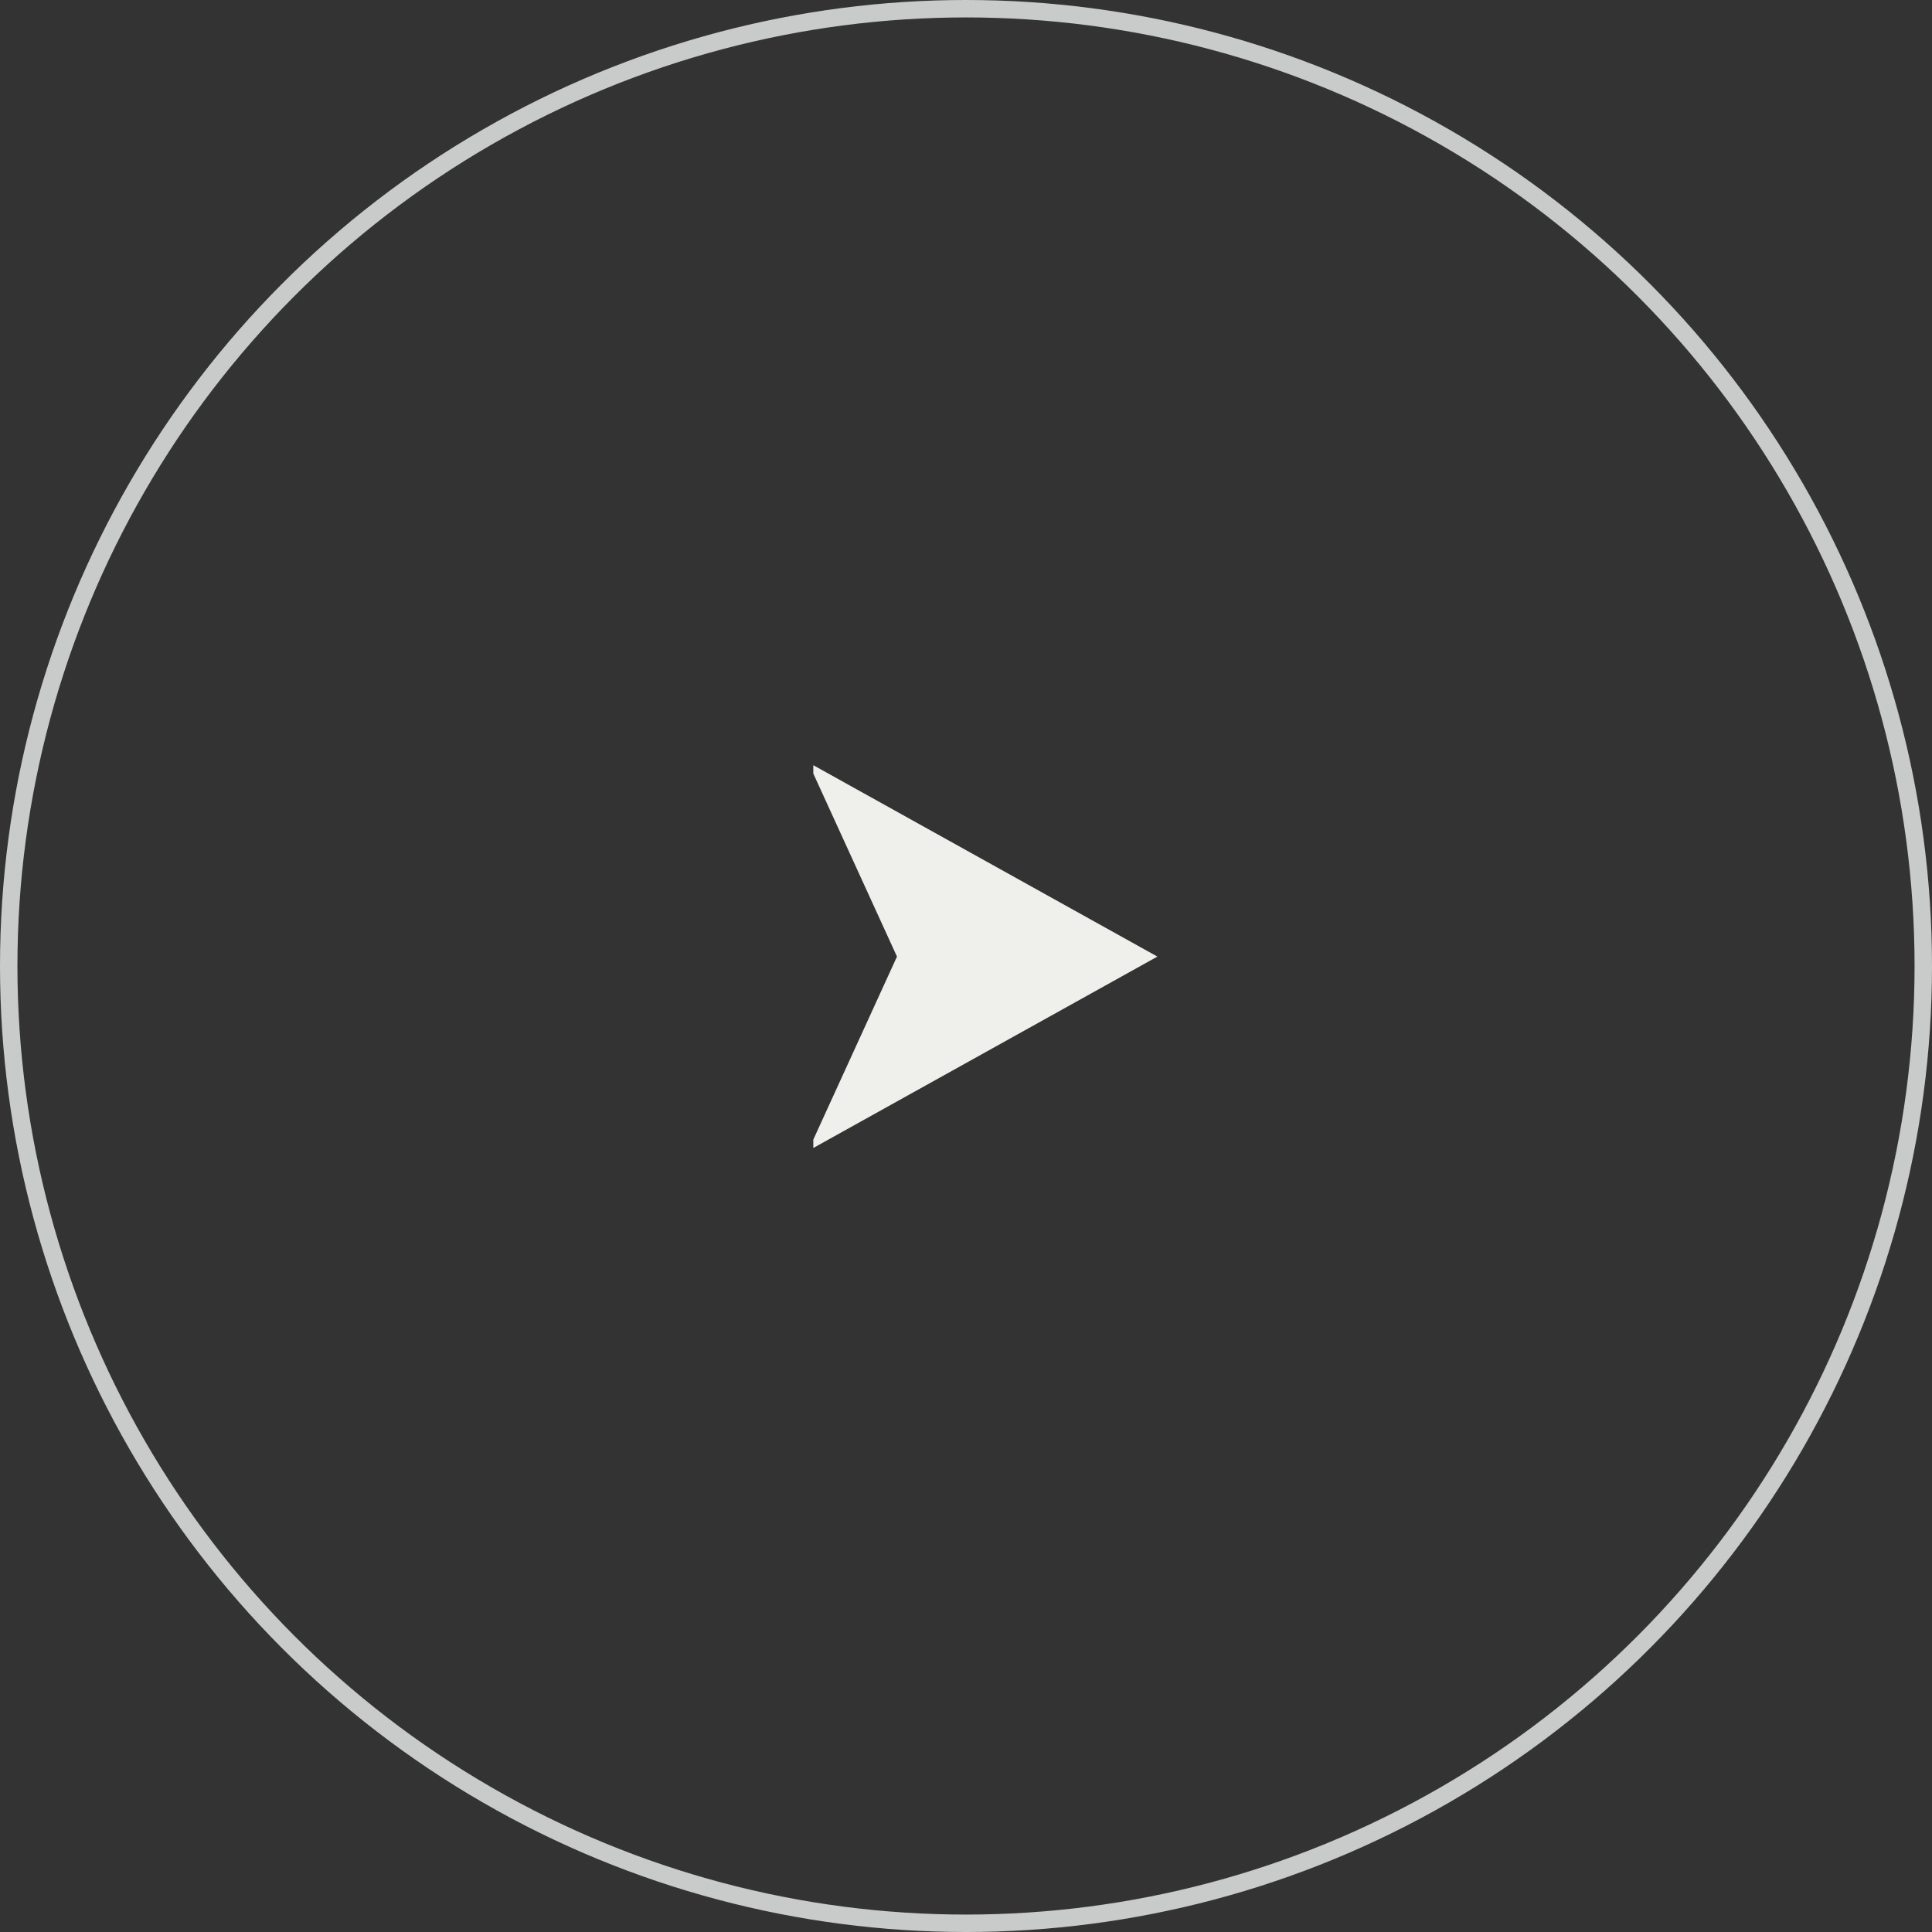 <?xml version="1.0" encoding="UTF-8"?><svg id="_レイヤー_2" xmlns="http://www.w3.org/2000/svg" viewBox="0 0 55.42 55.42"><rect x="0" y="0" width="55.42" height="55.42" fill="#333333" stroke="none"/><defs><style>.cls-1{fill:#eff0ec;stroke-width:0px;}.cls-2{fill:none;stroke:#c9caca;stroke-miterlimit:10;stroke-width:.5px;}</style></defs><g id="_ヘッダー"><circle class="cls-2" cx="27.71" cy="27.71" r="27.46"/><polygon class="cls-1" points="23.33 21.95 23.33 22.19 25.73 27.44 23.33 32.69 23.33 32.93 33.2 27.44 23.33 21.95"/></g></svg>